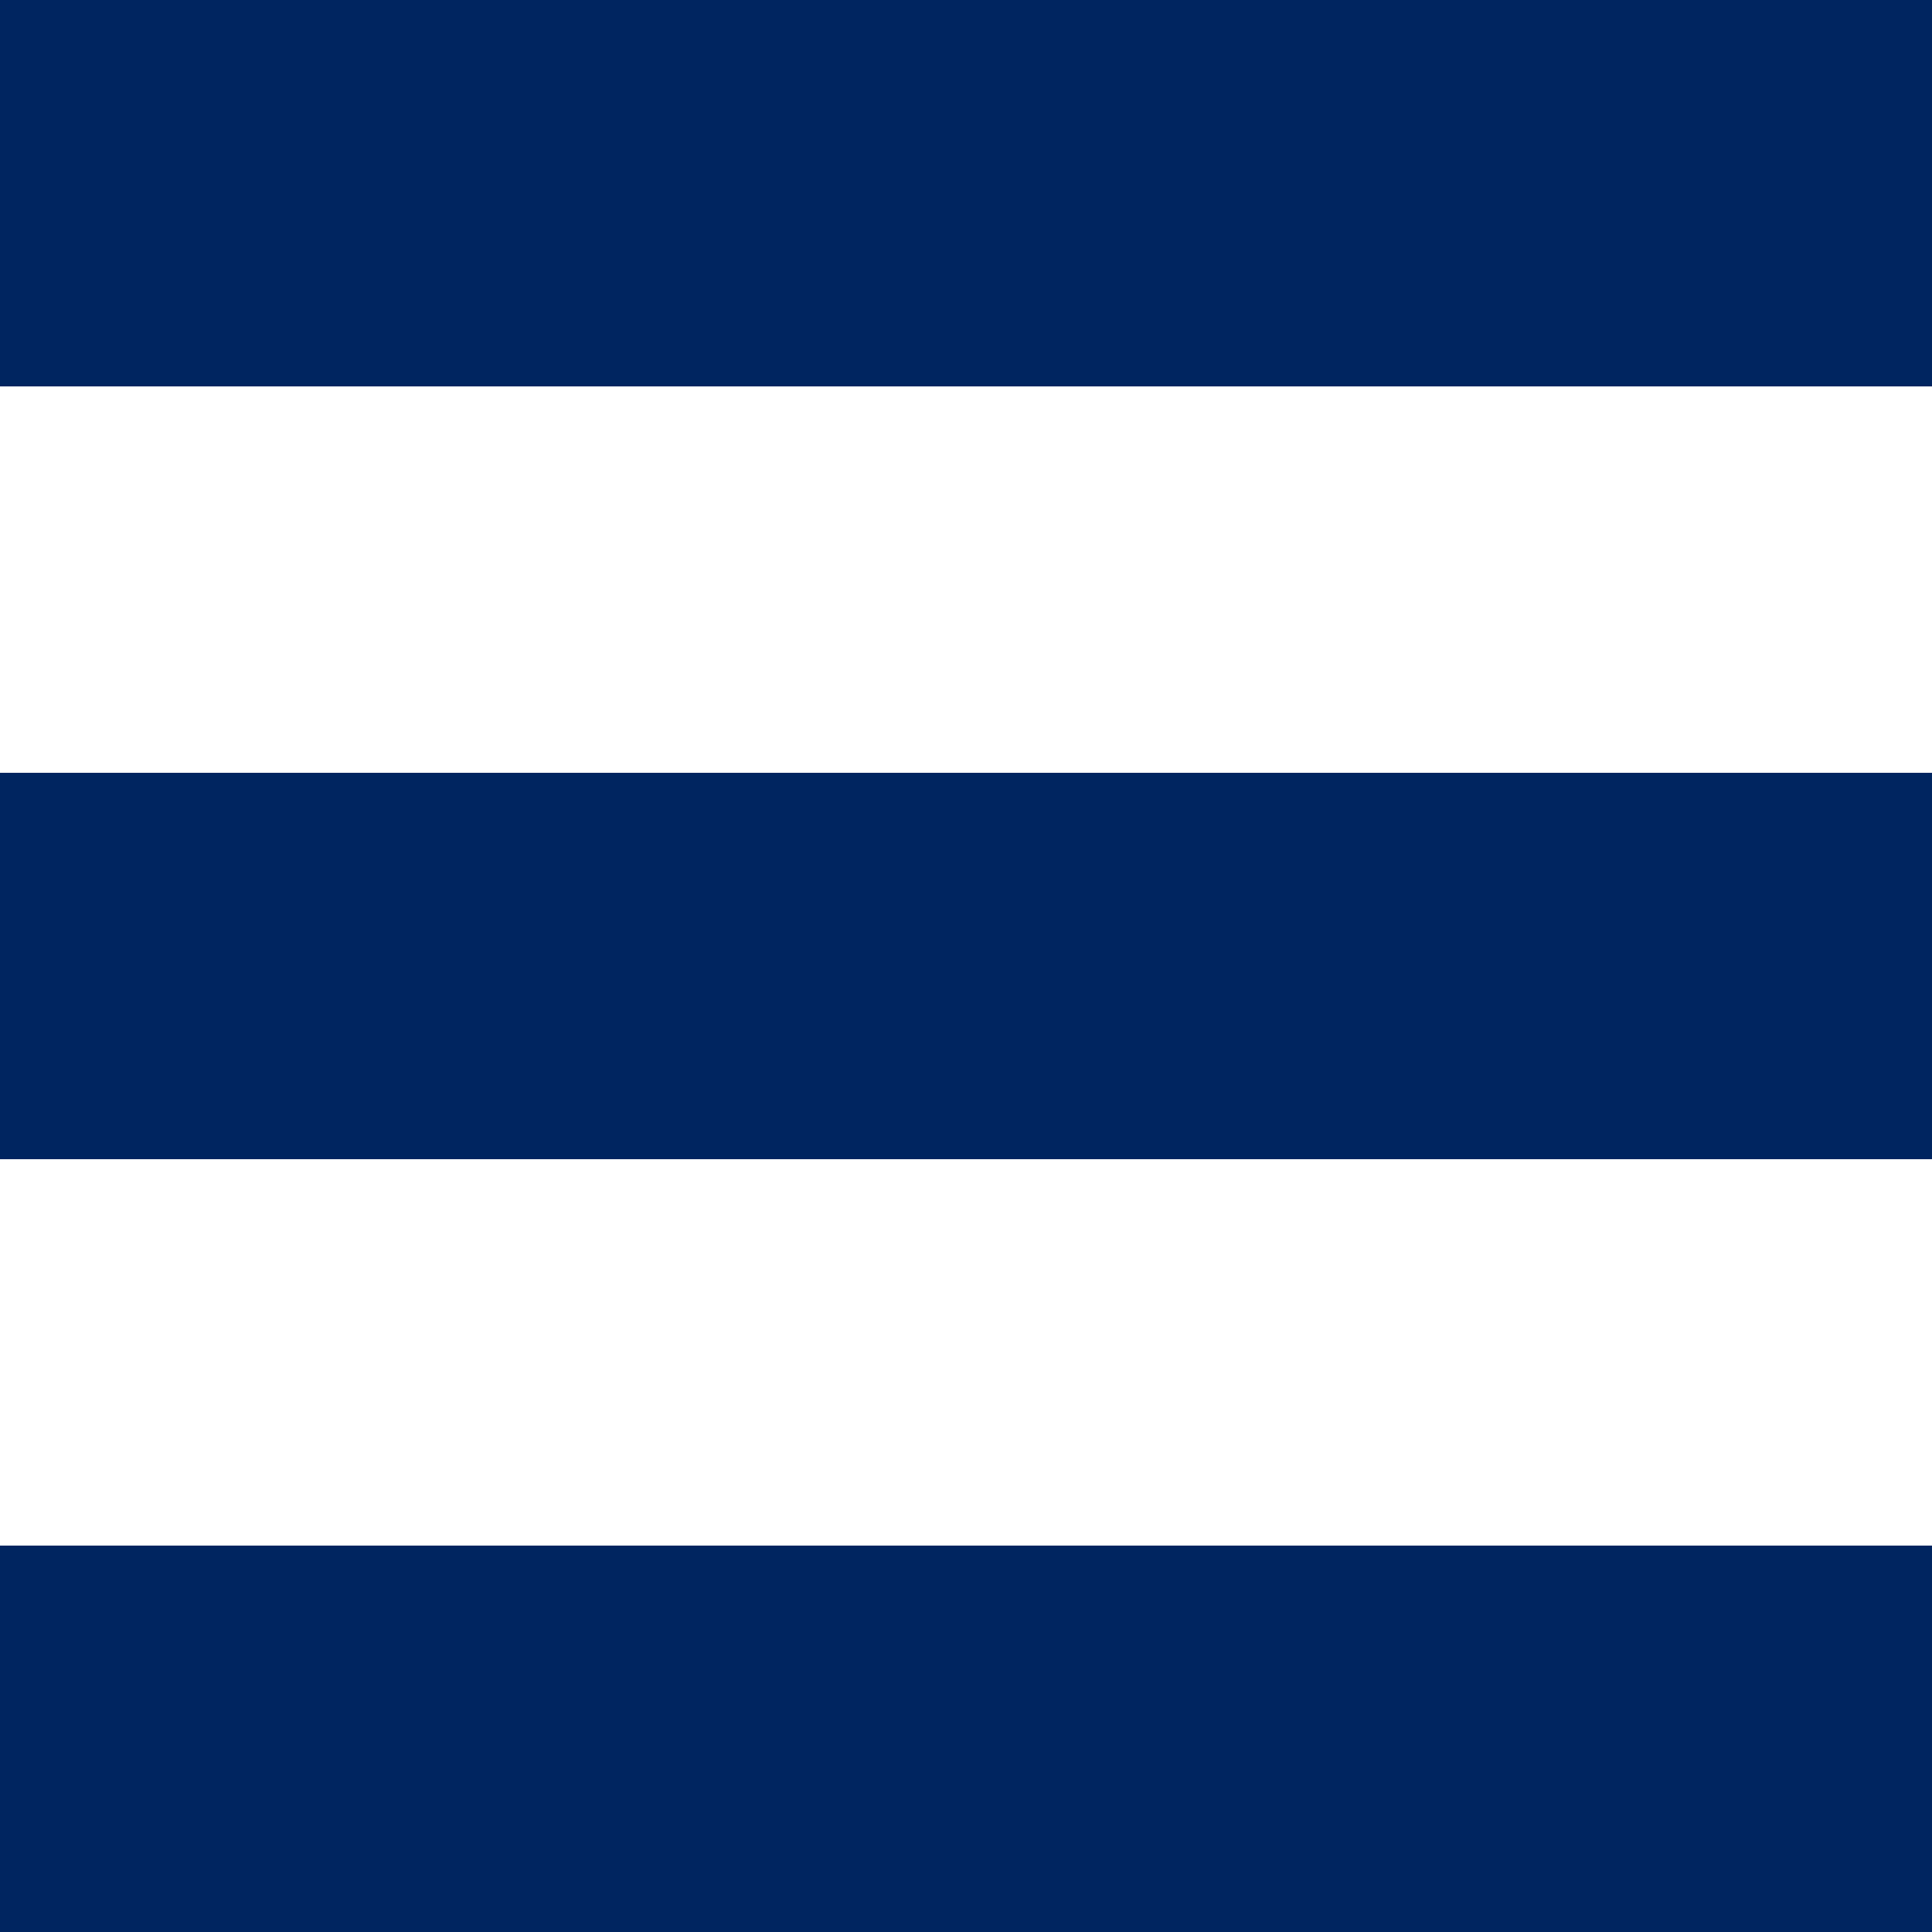 <svg xmlns="http://www.w3.org/2000/svg" width="50" height="50" viewBox="0 0 50 50" fill="none">
  <rect width="50" height="10" fill="#002560"/>
  <rect y="20" width="50" height="10" fill="#002560"/>
  <rect y="40" width="50" height="10" fill="#002560"/>
</svg>